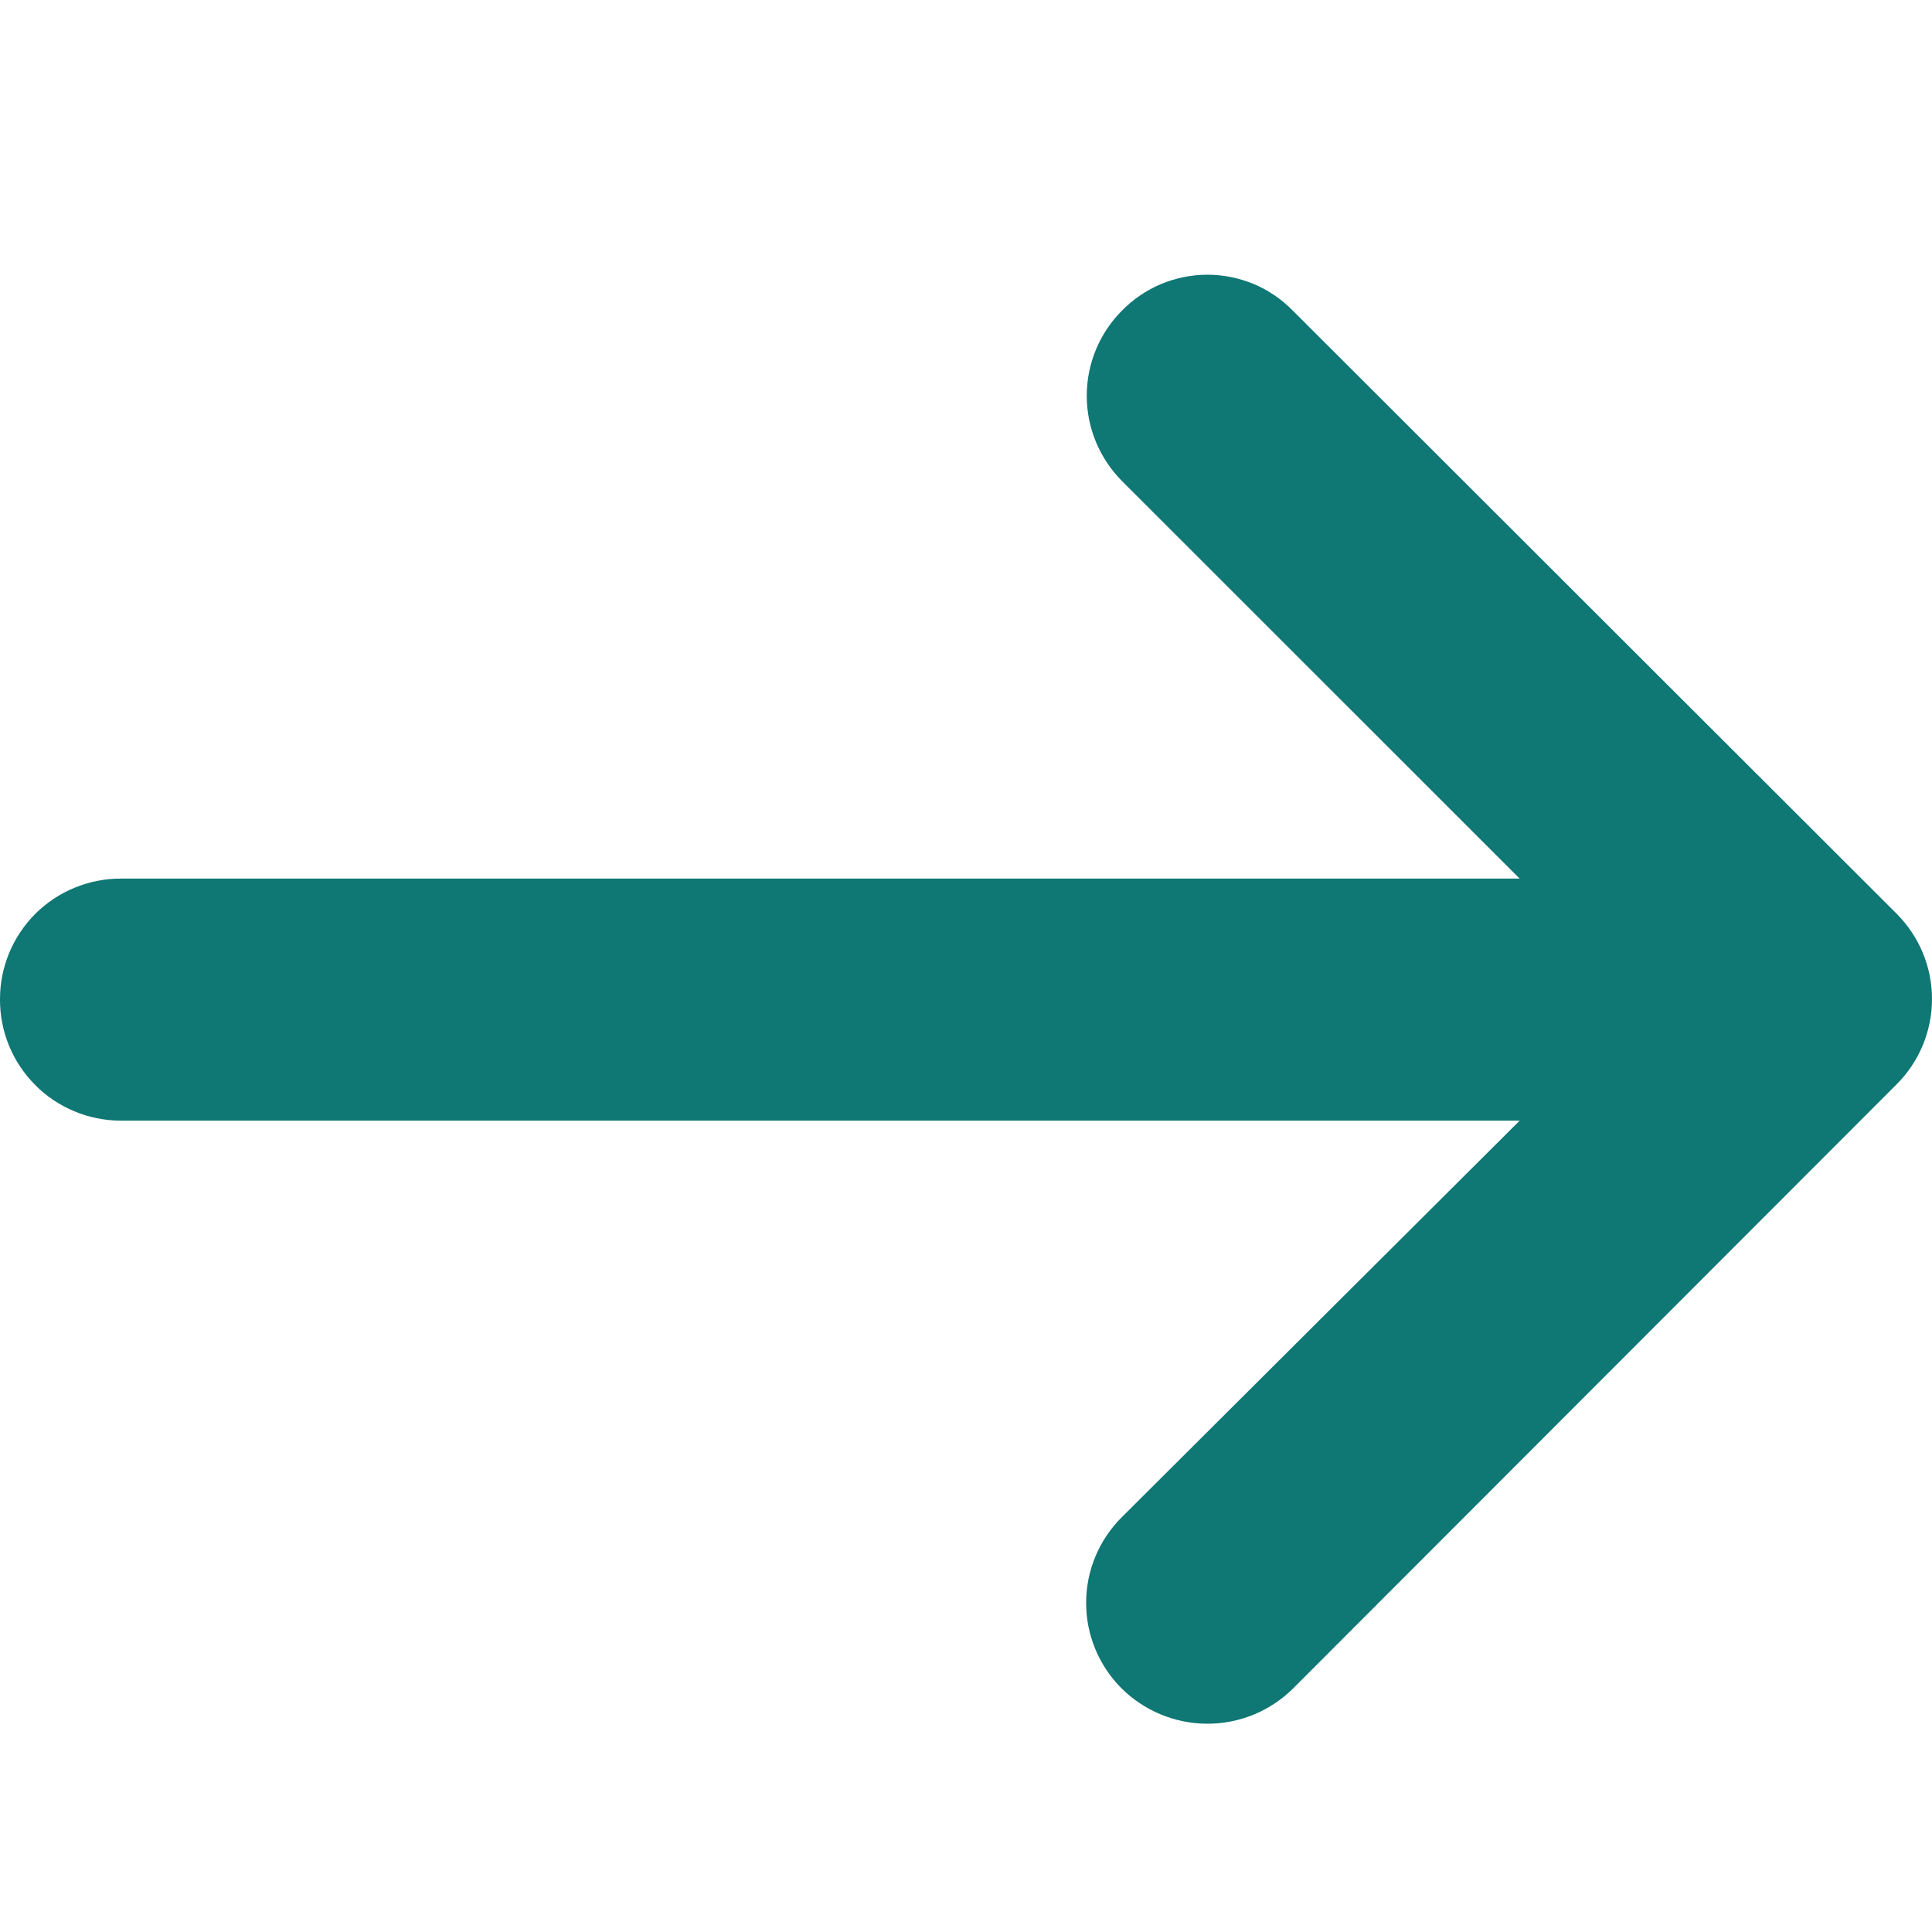<?xml version="1.0" encoding="UTF-8"?>
<svg xmlns="http://www.w3.org/2000/svg" width="16" height="16" viewBox="0 0 16 16" fill="none">
  <path fill-rule="evenodd" clip-rule="evenodd" d="M3.52859e-05 8.273C-0.001 8.405 0.024 8.536 0.074 8.658C0.123 8.779 0.197 8.89 0.29 8.984C0.382 9.078 0.493 9.152 0.615 9.203C0.736 9.254 0.867 9.28 0.999 9.281H12.585L9.292 12.563C9.103 12.75 8.996 13.004 8.995 13.269C8.993 13.535 9.098 13.79 9.285 13.979C9.473 14.167 9.728 14.274 9.994 14.275C10.261 14.277 10.517 14.172 10.706 13.986L15.707 8.98C15.895 8.792 16 8.538 16 8.273C16 8.009 15.895 7.755 15.707 7.567L10.706 2.572C10.614 2.478 10.504 2.403 10.383 2.352C10.261 2.302 10.131 2.275 9.999 2.275C9.867 2.275 9.737 2.302 9.616 2.352C9.494 2.403 9.384 2.478 9.292 2.572C9.105 2.759 9 3.013 9 3.278C9 3.542 9.105 3.796 9.292 3.984L12.585 7.276H0.999C0.868 7.276 0.738 7.302 0.617 7.352C0.495 7.402 0.385 7.476 0.292 7.568C0.2 7.661 0.126 7.771 0.076 7.892C0.026 8.013 -0 8.142 3.52859e-05 8.273Z" fill="#0F7774"></path>
</svg>

